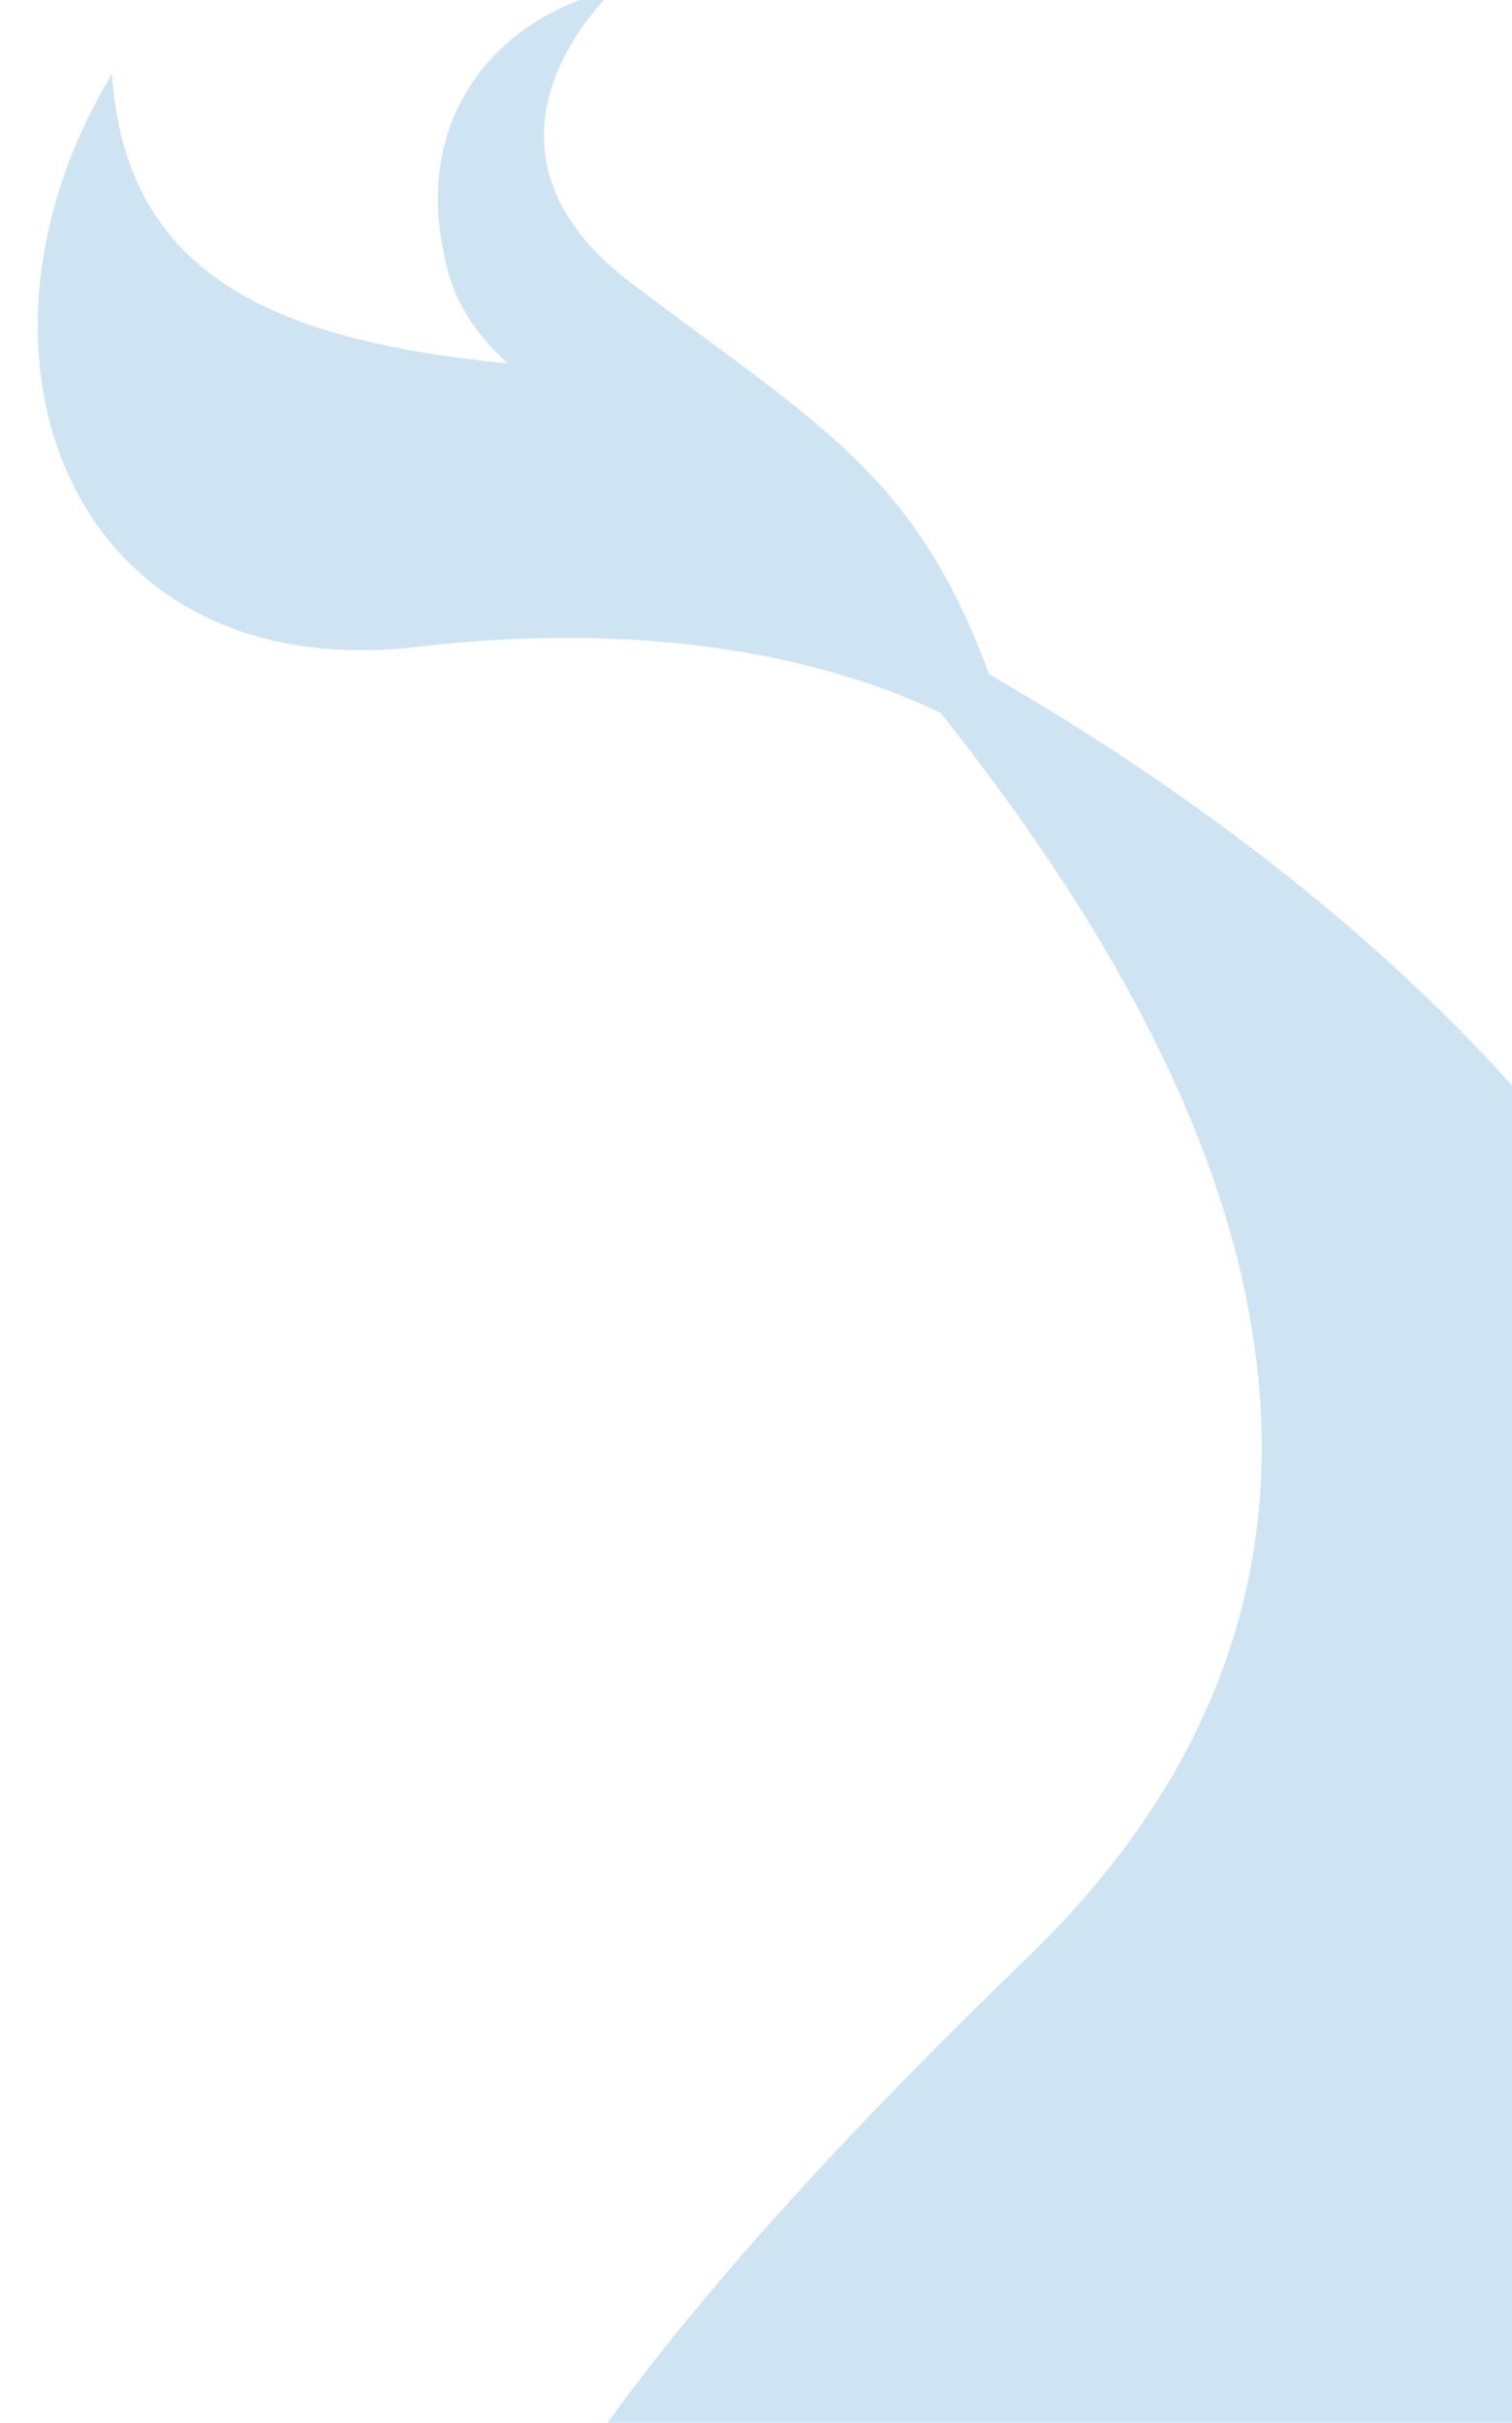<svg xmlns="http://www.w3.org/2000/svg" xmlns:xlink="http://www.w3.org/1999/xlink" width="281" height="450" viewBox="0 0 281 450"><defs><clipPath id="a"><rect width="281" height="450" transform="translate(720 2797) rotate(180)" fill="#036b9c"/></clipPath><clipPath id="b"><rect width="335.002" height="609.906" fill="#cfe4f3"/></clipPath></defs><g transform="translate(-439 -2347)"><g clip-path="url(#a)"><g transform="translate(446.008 2347)"><g transform="translate(0 0)" clip-path="url(#b)"><path d="M184.04,363.48C269.491,280.8,209.61,185.175,167.812,132.4c-16.445-7.872-48.282-17.949-97.233-12.25C6.085,127.667-17.664,65.847,13.806,13.7,16.33,51.892,45.175,63.324,87.324,67.485c-5.365-4.947-9.242-10.412-11.014-16.863C68.874,23.364,84.015,6.2,100.711,0h4.529c-6.133,6.668-24.183,30.35,5.031,52.527,32.99,25.052,51.307,34.444,64.794,68.22.652,1.571,1.237,3.075,1.772,4.512,41.915,24.049,121.583,78.649,144.3,156.914C375,467.934,264.477,595.751,120.515,609.906H86.221c-49.235-77.262-.1-151.7,97.818-246.426M113.7,547.351c6.735.668,12.668-3.861,13.27-10.094.618-6.25-4.312-11.849-11.047-12.518-6.7-.652-12.651,3.877-13.27,10.128-.6,6.25,4.345,11.832,11.047,12.484" transform="translate(-0.001 0.005)" fill="#cfe4f3"/></g></g></g></g></svg>